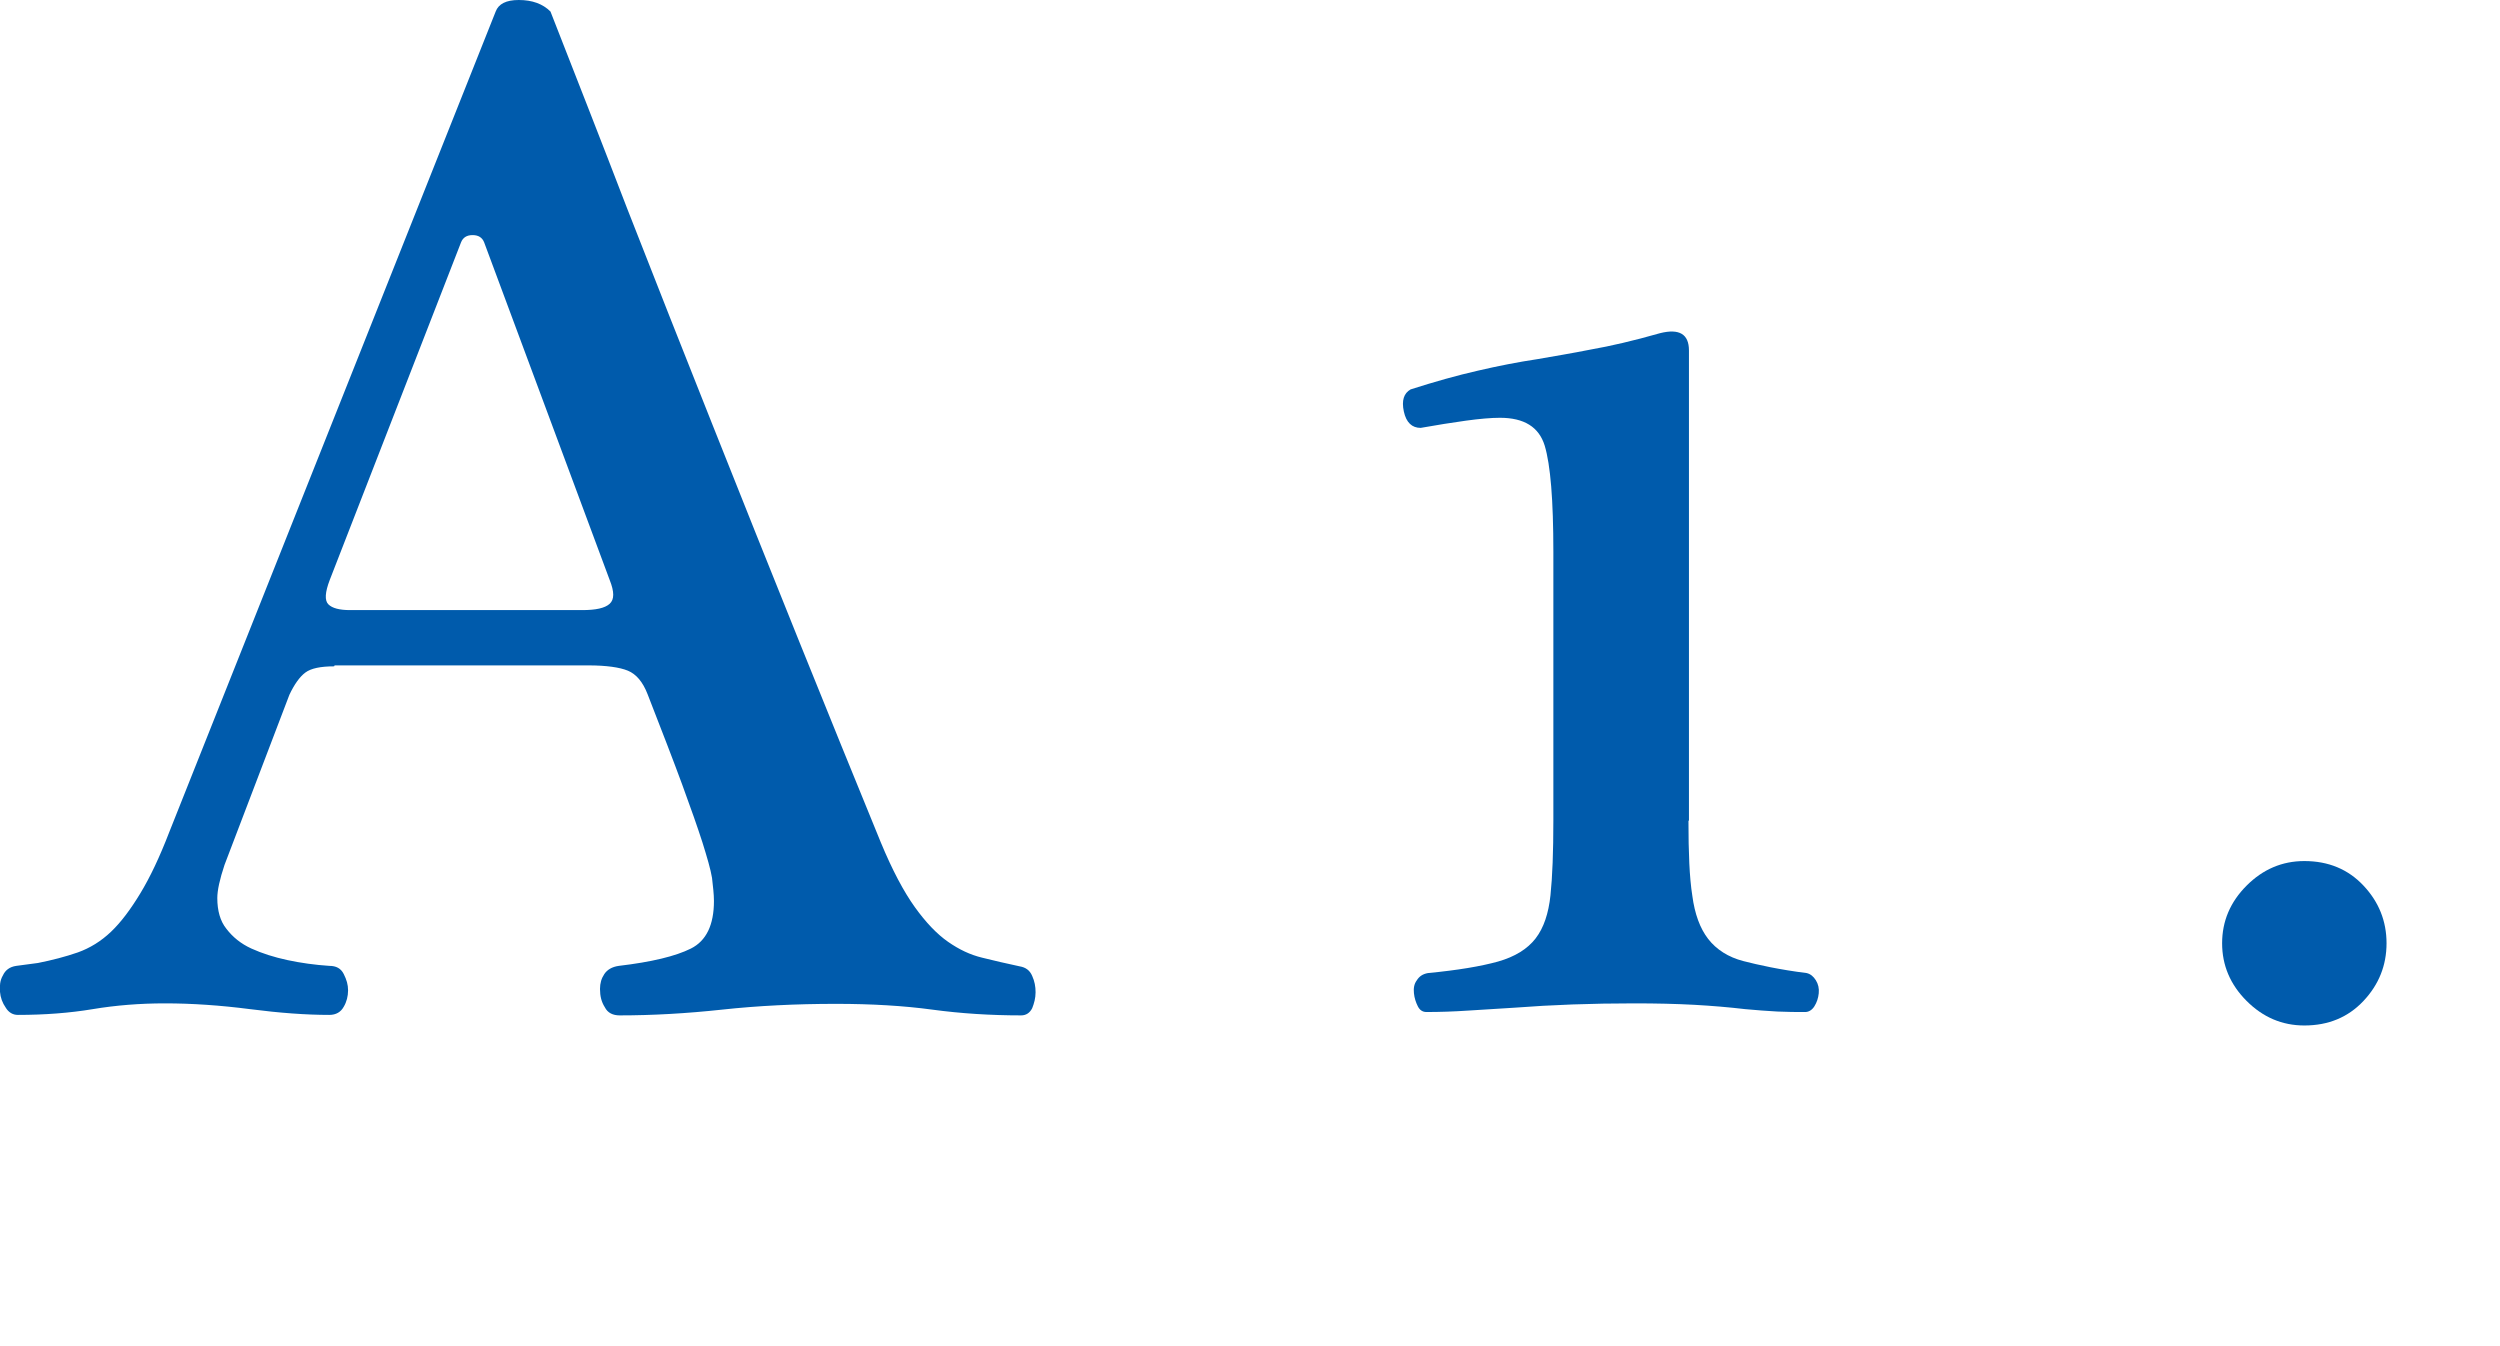 <?xml version="1.0" encoding="UTF-8"?><svg id="_レイヤー_2" xmlns="http://www.w3.org/2000/svg" viewBox="0 0 52 28"><defs><style>.cls-1{fill:none;}.cls-2{fill:#005bac;}</style></defs><g id="_レイヤー_1-2"><path class="cls-2" d="M6.95,13.86c-.28,0-.48.04-.6.13-.12.09-.23.25-.33.46l-1.35,3.54c-.1.3-.15.53-.15.69,0,.26.06.48.19.64.13.17.3.31.52.41.22.1.47.18.75.24.28.06.57.1.87.12.14,0,.24.05.3.17s.09.22.09.34-.03.24-.09.34c-.06.11-.16.17-.3.17-.48,0-1.03-.04-1.65-.12-.62-.08-1.21-.12-1.77-.12-.52,0-1.02.04-1.5.12-.48.08-1,.12-1.56.12-.1,0-.19-.05-.25-.15-.07-.1-.11-.21-.12-.33-.01-.12,0-.24.06-.34.05-.11.14-.18.28-.2l.45-.06c.3-.06.57-.13.83-.22.25-.09.48-.23.69-.43s.41-.47.61-.8c.2-.33.4-.75.6-1.27L10.31.24c.06-.16.22-.24.48-.24.28,0,.5.08.66.24.5,1.28,1.04,2.65,1.6,4.11.57,1.46,1.16,2.95,1.76,4.46.6,1.51,1.2,3.01,1.8,4.5s1.17,2.89,1.71,4.21c.24.58.48,1.03.71,1.35.23.32.46.56.69.72.23.16.46.27.71.33.24.06.5.12.78.18.12.02.21.08.26.2.05.11.07.22.07.34s-.03.23-.07.33c-.05.1-.13.15-.23.15-.64,0-1.26-.04-1.85-.12-.59-.08-1.26-.12-2-.12-.84,0-1.63.04-2.37.12-.74.08-1.45.12-2.13.12-.14,0-.25-.05-.31-.17-.07-.11-.1-.23-.1-.38,0-.12.03-.22.09-.31.06-.09.16-.15.3-.17.68-.08,1.18-.2,1.5-.36.32-.16.48-.49.48-.99,0-.14-.02-.3-.04-.48-.03-.18-.1-.42-.2-.74-.1-.31-.24-.71-.42-1.2-.18-.49-.42-1.11-.72-1.88-.1-.26-.24-.42-.41-.49s-.45-.11-.82-.11h-5.28ZM12.11,12.69c.28,0,.47-.04.57-.13s.1-.25,0-.5l-2.61-7.02c-.04-.1-.12-.15-.24-.15s-.2.05-.24.15l-2.73,7.02c-.1.26-.11.43-.03.51.08.08.23.12.45.12h4.83Z"/><path class="cls-2" d="M35.12,17.07c0,.66.02,1.18.08,1.56.05.38.16.68.33.9.17.22.42.38.73.46s.76.18,1.32.25c.08.02.14.07.19.15.05.08.07.17.06.27-.01.1-.04.19-.09.27s-.12.12-.19.12c-.18,0-.38,0-.58-.01-.21-.01-.44-.03-.67-.05-.34-.04-.7-.07-1.06-.09-.37-.02-.79-.03-1.25-.03-.88,0-1.71.03-2.49.09-.34.02-.66.04-.96.06-.3.02-.59.03-.87.03-.08,0-.14-.04-.18-.12-.04-.08-.07-.17-.08-.27-.01-.1,0-.19.06-.27.05-.08.12-.13.23-.15.62-.06,1.1-.14,1.46-.24.35-.1.61-.26.78-.48.17-.22.27-.52.31-.9s.06-.9.06-1.56v-5.58c0-1.08-.06-1.81-.18-2.21-.12-.39-.43-.58-.93-.58-.18,0-.42.02-.71.06-.29.04-.6.09-.94.15-.18,0-.3-.11-.35-.34-.05-.23,0-.38.14-.46.5-.16.96-.29,1.4-.39.43-.1.84-.18,1.24-.24.34-.06.71-.12,1.11-.2.4-.07.88-.18,1.44-.34.4-.1.6.02.6.36v9.78Z"/><path class="cls-2" d="M47.93,21.33c-.46,0-.86-.17-1.2-.51-.34-.34-.51-.74-.51-1.2s.17-.86.51-1.2c.34-.34.74-.51,1.2-.51.5,0,.91.17,1.23.51.32.34.48.74.48,1.2s-.16.86-.48,1.2c-.32.34-.73.51-1.23.51Z"/><rect class="cls-1" width="52" height="28"/></g></svg>